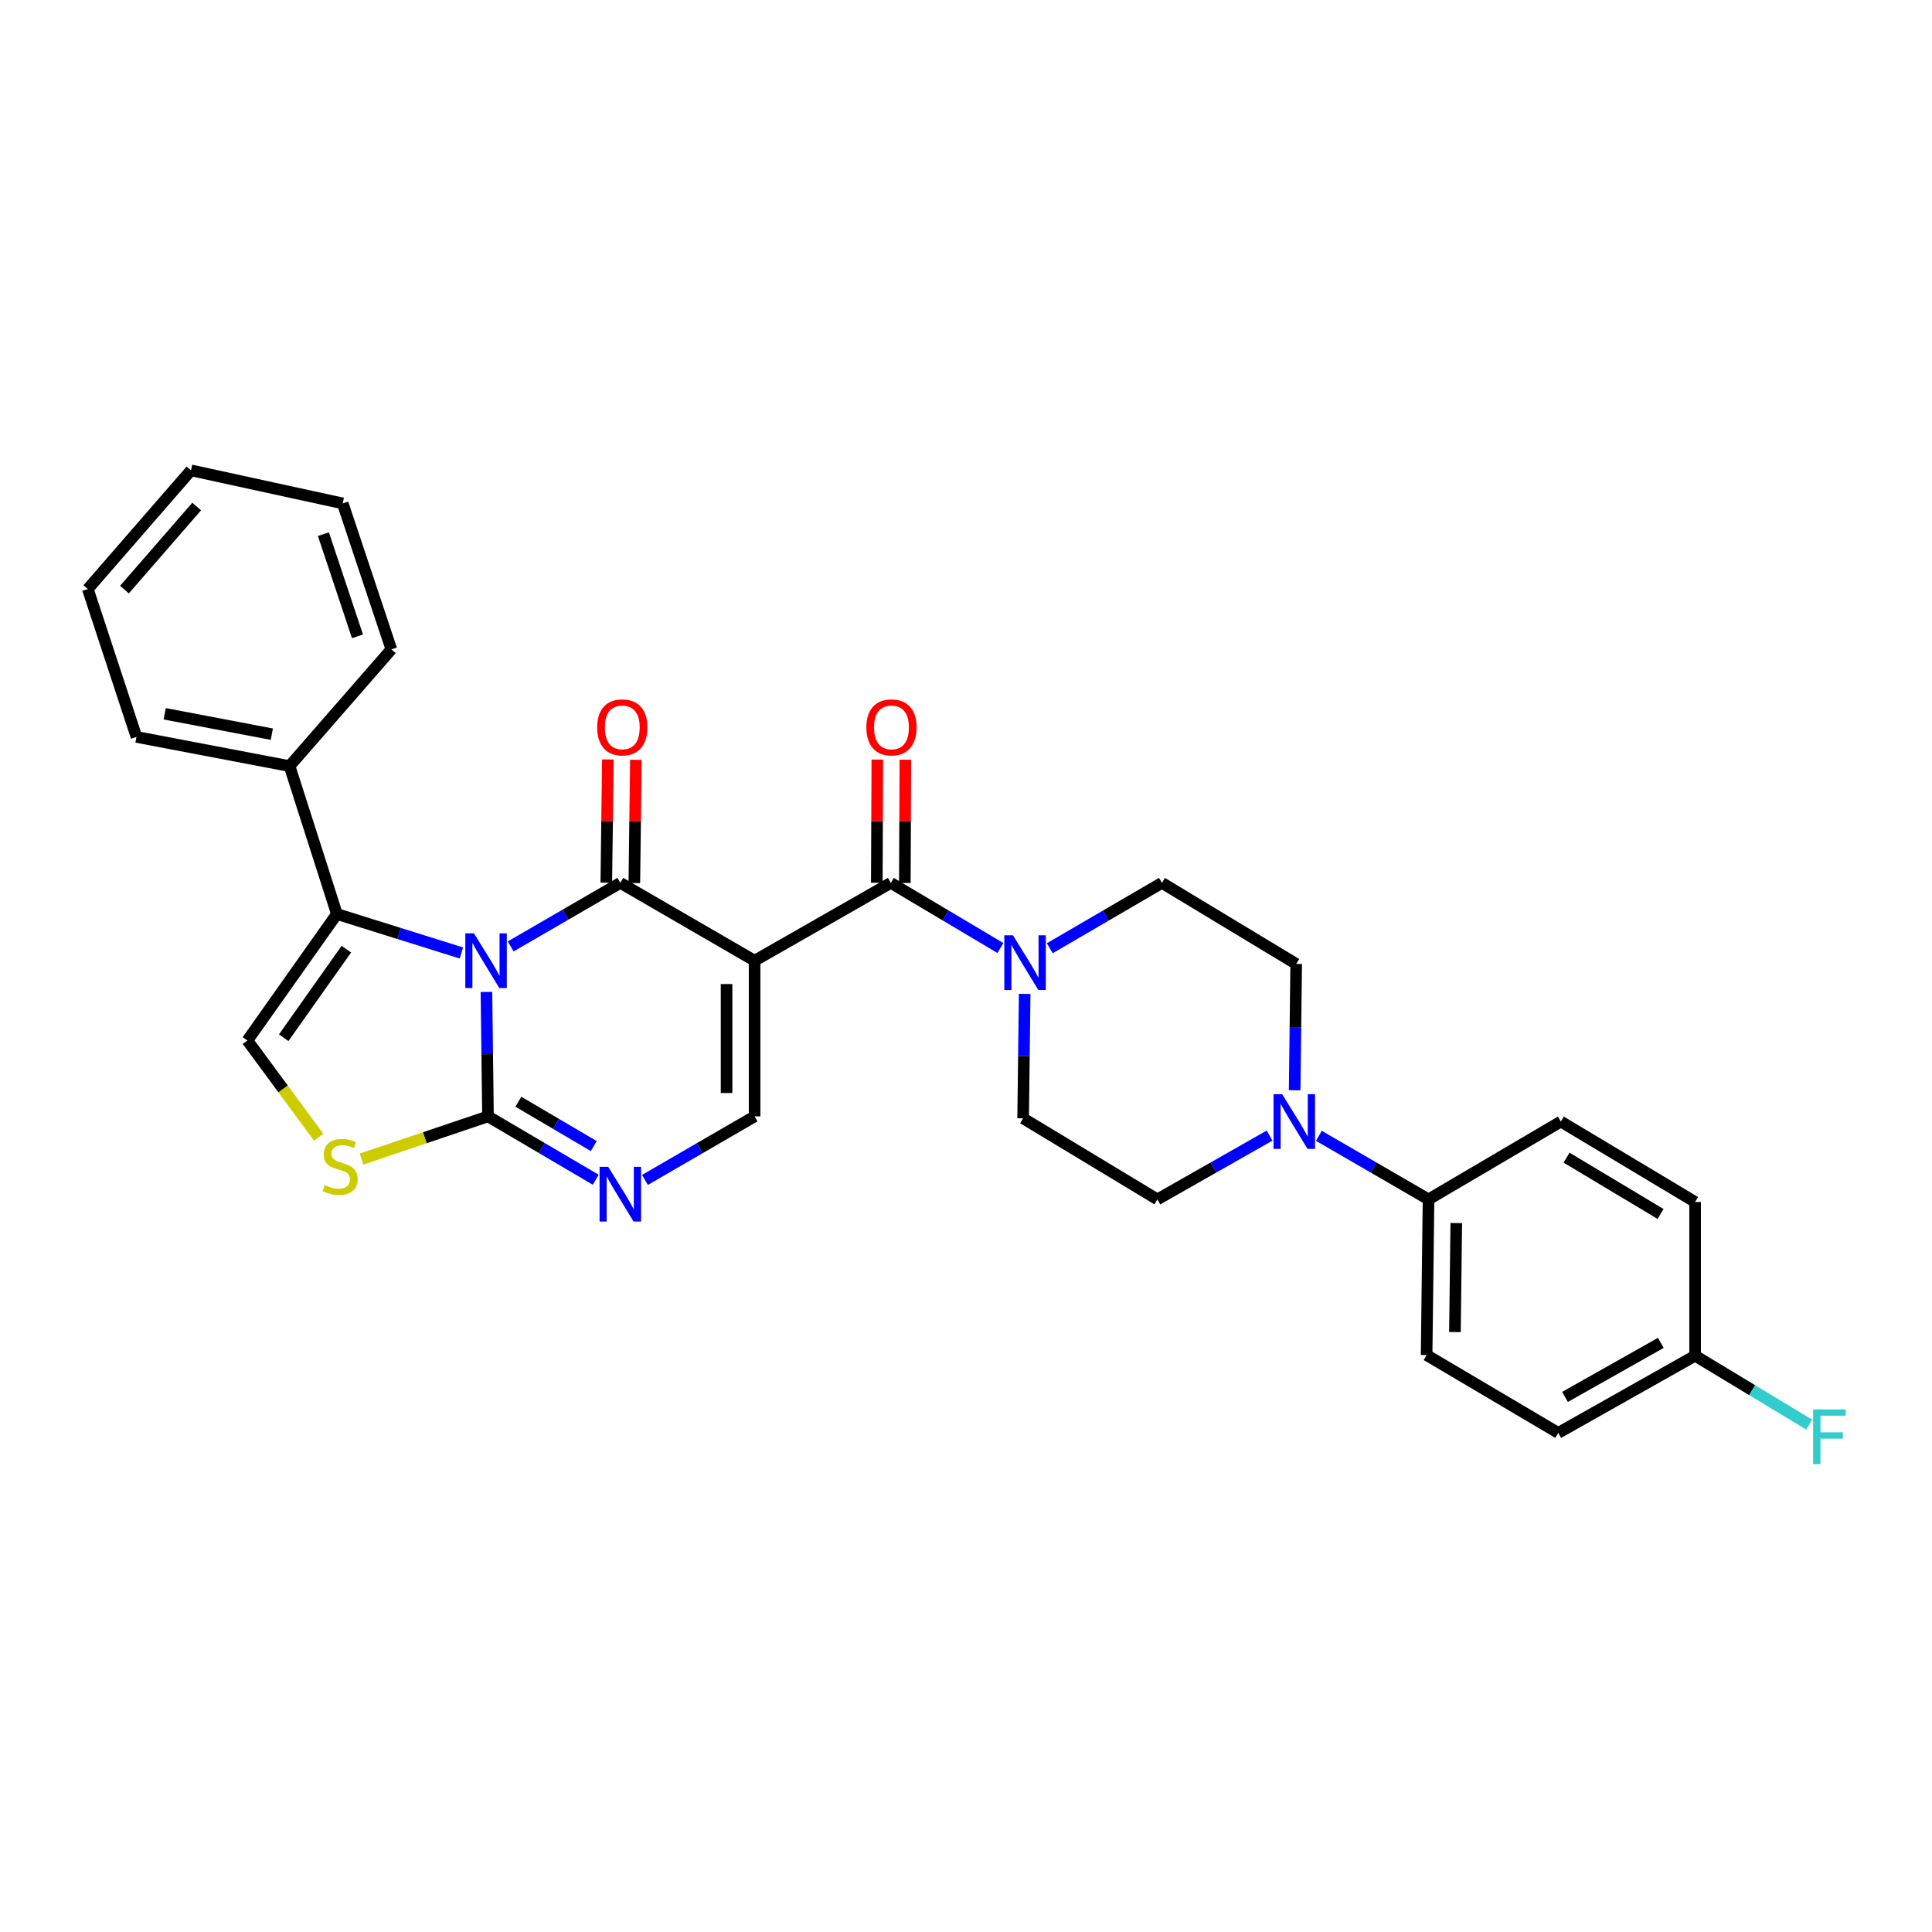 <?xml version='1.0' encoding='iso-8859-1'?>
<svg version='1.1' baseProfile='full'
              xmlns='http://www.w3.org/2000/svg'
                      xmlns:rdkit='http://www.rdkit.org/xml'
                      xmlns:xlink='http://www.w3.org/1999/xlink'
                  xml:space='preserve'
width='1000px' height='1000px' viewBox='0 0 1000 1000'>
<!-- END OF HEADER -->
<rect style='opacity:1.0;fill:#FFFFFF;stroke:none' width='1000' height='1000' x='0' y='0'> </rect>
<path class='bond-0' d='M 264.332,489.867 L 292.706,473.42' style='fill:none;fill-rule:evenodd;stroke:#0000FF;stroke-width:6px;stroke-linecap:butt;stroke-linejoin:miter;stroke-opacity:1' />
<path class='bond-0' d='M 292.706,473.42 L 321.08,456.974' style='fill:none;fill-rule:evenodd;stroke:#000000;stroke-width:6px;stroke-linecap:butt;stroke-linejoin:miter;stroke-opacity:1' />
<path class='bond-2' d='M 251.784,513.431 L 252.184,545.634' style='fill:none;fill-rule:evenodd;stroke:#0000FF;stroke-width:6px;stroke-linecap:butt;stroke-linejoin:miter;stroke-opacity:1' />
<path class='bond-2' d='M 252.184,545.634 L 252.583,577.837' style='fill:none;fill-rule:evenodd;stroke:#000000;stroke-width:6px;stroke-linecap:butt;stroke-linejoin:miter;stroke-opacity:1' />
<path class='bond-3' d='M 238.821,493.261 L 206.596,483.175' style='fill:none;fill-rule:evenodd;stroke:#0000FF;stroke-width:6px;stroke-linecap:butt;stroke-linejoin:miter;stroke-opacity:1' />
<path class='bond-3' d='M 206.596,483.175 L 174.372,473.088' style='fill:none;fill-rule:evenodd;stroke:#000000;stroke-width:6px;stroke-linecap:butt;stroke-linejoin:miter;stroke-opacity:1' />
<path class='bond-1' d='M 321.08,456.974 L 390.577,497.256' style='fill:none;fill-rule:evenodd;stroke:#000000;stroke-width:6px;stroke-linecap:butt;stroke-linejoin:miter;stroke-opacity:1' />
<path class='bond-11' d='M 328.335,457.065 L 328.737,425.17' style='fill:none;fill-rule:evenodd;stroke:#000000;stroke-width:6px;stroke-linecap:butt;stroke-linejoin:miter;stroke-opacity:1' />
<path class='bond-11' d='M 328.737,425.17 L 329.139,393.274' style='fill:none;fill-rule:evenodd;stroke:#FF0000;stroke-width:6px;stroke-linecap:butt;stroke-linejoin:miter;stroke-opacity:1' />
<path class='bond-11' d='M 313.826,456.882 L 314.228,424.987' style='fill:none;fill-rule:evenodd;stroke:#000000;stroke-width:6px;stroke-linecap:butt;stroke-linejoin:miter;stroke-opacity:1' />
<path class='bond-11' d='M 314.228,424.987 L 314.63,393.091' style='fill:none;fill-rule:evenodd;stroke:#FF0000;stroke-width:6px;stroke-linecap:butt;stroke-linejoin:miter;stroke-opacity:1' />
<path class='bond-4' d='M 390.577,497.256 L 461.09,456.974' style='fill:none;fill-rule:evenodd;stroke:#000000;stroke-width:6px;stroke-linecap:butt;stroke-linejoin:miter;stroke-opacity:1' />
<path class='bond-31' d='M 390.577,497.256 L 390.577,577.837' style='fill:none;fill-rule:evenodd;stroke:#000000;stroke-width:6px;stroke-linecap:butt;stroke-linejoin:miter;stroke-opacity:1' />
<path class='bond-31' d='M 376.067,509.343 L 376.067,565.75' style='fill:none;fill-rule:evenodd;stroke:#000000;stroke-width:6px;stroke-linecap:butt;stroke-linejoin:miter;stroke-opacity:1' />
<path class='bond-5' d='M 252.583,577.837 L 280.468,594.237' style='fill:none;fill-rule:evenodd;stroke:#000000;stroke-width:6px;stroke-linecap:butt;stroke-linejoin:miter;stroke-opacity:1' />
<path class='bond-5' d='M 280.468,594.237 L 308.354,610.636' style='fill:none;fill-rule:evenodd;stroke:#0000FF;stroke-width:6px;stroke-linecap:butt;stroke-linejoin:miter;stroke-opacity:1' />
<path class='bond-5' d='M 268.304,570.249 L 287.824,581.729' style='fill:none;fill-rule:evenodd;stroke:#000000;stroke-width:6px;stroke-linecap:butt;stroke-linejoin:miter;stroke-opacity:1' />
<path class='bond-5' d='M 287.824,581.729 L 307.344,593.208' style='fill:none;fill-rule:evenodd;stroke:#0000FF;stroke-width:6px;stroke-linecap:butt;stroke-linejoin:miter;stroke-opacity:1' />
<path class='bond-7' d='M 252.583,577.837 L 219.866,588.886' style='fill:none;fill-rule:evenodd;stroke:#000000;stroke-width:6px;stroke-linecap:butt;stroke-linejoin:miter;stroke-opacity:1' />
<path class='bond-7' d='M 219.866,588.886 L 187.148,599.934' style='fill:none;fill-rule:evenodd;stroke:#CCCC00;stroke-width:6px;stroke-linecap:butt;stroke-linejoin:miter;stroke-opacity:1' />
<path class='bond-8' d='M 174.372,473.088 L 128.051,538.555' style='fill:none;fill-rule:evenodd;stroke:#000000;stroke-width:6px;stroke-linecap:butt;stroke-linejoin:miter;stroke-opacity:1' />
<path class='bond-8' d='M 179.269,491.289 L 146.845,537.116' style='fill:none;fill-rule:evenodd;stroke:#000000;stroke-width:6px;stroke-linecap:butt;stroke-linejoin:miter;stroke-opacity:1' />
<path class='bond-14' d='M 174.372,473.088 L 149.865,396.53' style='fill:none;fill-rule:evenodd;stroke:#000000;stroke-width:6px;stroke-linecap:butt;stroke-linejoin:miter;stroke-opacity:1' />
<path class='bond-9' d='M 461.09,456.974 L 489.45,473.83' style='fill:none;fill-rule:evenodd;stroke:#000000;stroke-width:6px;stroke-linecap:butt;stroke-linejoin:miter;stroke-opacity:1' />
<path class='bond-9' d='M 489.45,473.83 L 517.81,490.687' style='fill:none;fill-rule:evenodd;stroke:#0000FF;stroke-width:6px;stroke-linecap:butt;stroke-linejoin:miter;stroke-opacity:1' />
<path class='bond-13' d='M 468.345,457.004 L 468.479,425.109' style='fill:none;fill-rule:evenodd;stroke:#000000;stroke-width:6px;stroke-linecap:butt;stroke-linejoin:miter;stroke-opacity:1' />
<path class='bond-13' d='M 468.479,425.109 L 468.613,393.213' style='fill:none;fill-rule:evenodd;stroke:#FF0000;stroke-width:6px;stroke-linecap:butt;stroke-linejoin:miter;stroke-opacity:1' />
<path class='bond-13' d='M 453.835,456.943 L 453.969,425.048' style='fill:none;fill-rule:evenodd;stroke:#000000;stroke-width:6px;stroke-linecap:butt;stroke-linejoin:miter;stroke-opacity:1' />
<path class='bond-13' d='M 453.969,425.048 L 454.103,393.152' style='fill:none;fill-rule:evenodd;stroke:#FF0000;stroke-width:6px;stroke-linecap:butt;stroke-linejoin:miter;stroke-opacity:1' />
<path class='bond-6' d='M 333.829,610.731 L 362.203,594.284' style='fill:none;fill-rule:evenodd;stroke:#0000FF;stroke-width:6px;stroke-linecap:butt;stroke-linejoin:miter;stroke-opacity:1' />
<path class='bond-6' d='M 362.203,594.284 L 390.577,577.837' style='fill:none;fill-rule:evenodd;stroke:#000000;stroke-width:6px;stroke-linecap:butt;stroke-linejoin:miter;stroke-opacity:1' />
<path class='bond-30' d='M 164.946,588.617 L 146.499,563.586' style='fill:none;fill-rule:evenodd;stroke:#CCCC00;stroke-width:6px;stroke-linecap:butt;stroke-linejoin:miter;stroke-opacity:1' />
<path class='bond-30' d='M 146.499,563.586 L 128.051,538.555' style='fill:none;fill-rule:evenodd;stroke:#000000;stroke-width:6px;stroke-linecap:butt;stroke-linejoin:miter;stroke-opacity:1' />
<path class='bond-15' d='M 543.361,490.816 L 572.387,473.895' style='fill:none;fill-rule:evenodd;stroke:#0000FF;stroke-width:6px;stroke-linecap:butt;stroke-linejoin:miter;stroke-opacity:1' />
<path class='bond-15' d='M 572.387,473.895 L 601.414,456.974' style='fill:none;fill-rule:evenodd;stroke:#000000;stroke-width:6px;stroke-linecap:butt;stroke-linejoin:miter;stroke-opacity:1' />
<path class='bond-16' d='M 530.37,514.446 L 529.971,546.646' style='fill:none;fill-rule:evenodd;stroke:#0000FF;stroke-width:6px;stroke-linecap:butt;stroke-linejoin:miter;stroke-opacity:1' />
<path class='bond-16' d='M 529.971,546.646 L 529.571,578.845' style='fill:none;fill-rule:evenodd;stroke:#000000;stroke-width:6px;stroke-linecap:butt;stroke-linejoin:miter;stroke-opacity:1' />
<path class='bond-10' d='M 657.134,587.78 L 628.097,604.292' style='fill:none;fill-rule:evenodd;stroke:#0000FF;stroke-width:6px;stroke-linecap:butt;stroke-linejoin:miter;stroke-opacity:1' />
<path class='bond-10' d='M 628.097,604.292 L 599.06,620.805' style='fill:none;fill-rule:evenodd;stroke:#000000;stroke-width:6px;stroke-linecap:butt;stroke-linejoin:miter;stroke-opacity:1' />
<path class='bond-12' d='M 682.66,587.905 L 711.034,604.355' style='fill:none;fill-rule:evenodd;stroke:#0000FF;stroke-width:6px;stroke-linecap:butt;stroke-linejoin:miter;stroke-opacity:1' />
<path class='bond-12' d='M 711.034,604.355 L 739.408,620.805' style='fill:none;fill-rule:evenodd;stroke:#000000;stroke-width:6px;stroke-linecap:butt;stroke-linejoin:miter;stroke-opacity:1' />
<path class='bond-33' d='M 670.11,564.314 L 670.51,531.624' style='fill:none;fill-rule:evenodd;stroke:#0000FF;stroke-width:6px;stroke-linecap:butt;stroke-linejoin:miter;stroke-opacity:1' />
<path class='bond-33' d='M 670.51,531.624 L 670.911,498.933' style='fill:none;fill-rule:evenodd;stroke:#000000;stroke-width:6px;stroke-linecap:butt;stroke-linejoin:miter;stroke-opacity:1' />
<path class='bond-19' d='M 739.408,620.805 L 738.409,701.378' style='fill:none;fill-rule:evenodd;stroke:#000000;stroke-width:6px;stroke-linecap:butt;stroke-linejoin:miter;stroke-opacity:1' />
<path class='bond-19' d='M 753.768,633.071 L 753.068,689.472' style='fill:none;fill-rule:evenodd;stroke:#000000;stroke-width:6px;stroke-linecap:butt;stroke-linejoin:miter;stroke-opacity:1' />
<path class='bond-20' d='M 739.408,620.805 L 807.889,580.514' style='fill:none;fill-rule:evenodd;stroke:#000000;stroke-width:6px;stroke-linecap:butt;stroke-linejoin:miter;stroke-opacity:1' />
<path class='bond-25' d='M 149.865,396.53 L 70.638,381.431' style='fill:none;fill-rule:evenodd;stroke:#000000;stroke-width:6px;stroke-linecap:butt;stroke-linejoin:miter;stroke-opacity:1' />
<path class='bond-25' d='M 140.698,380.011 L 85.239,369.442' style='fill:none;fill-rule:evenodd;stroke:#000000;stroke-width:6px;stroke-linecap:butt;stroke-linejoin:miter;stroke-opacity:1' />
<path class='bond-26' d='M 149.865,396.53 L 202.57,336.11' style='fill:none;fill-rule:evenodd;stroke:#000000;stroke-width:6px;stroke-linecap:butt;stroke-linejoin:miter;stroke-opacity:1' />
<path class='bond-17' d='M 601.414,456.974 L 670.911,498.933' style='fill:none;fill-rule:evenodd;stroke:#000000;stroke-width:6px;stroke-linecap:butt;stroke-linejoin:miter;stroke-opacity:1' />
<path class='bond-18' d='M 529.571,578.845 L 599.06,620.805' style='fill:none;fill-rule:evenodd;stroke:#000000;stroke-width:6px;stroke-linecap:butt;stroke-linejoin:miter;stroke-opacity:1' />
<path class='bond-23' d='M 738.409,701.378 L 806.551,741.668' style='fill:none;fill-rule:evenodd;stroke:#000000;stroke-width:6px;stroke-linecap:butt;stroke-linejoin:miter;stroke-opacity:1' />
<path class='bond-22' d='M 807.889,580.514 L 877.386,622.143' style='fill:none;fill-rule:evenodd;stroke:#000000;stroke-width:6px;stroke-linecap:butt;stroke-linejoin:miter;stroke-opacity:1' />
<path class='bond-22' d='M 810.858,599.206 L 859.505,628.346' style='fill:none;fill-rule:evenodd;stroke:#000000;stroke-width:6px;stroke-linecap:butt;stroke-linejoin:miter;stroke-opacity:1' />
<path class='bond-21' d='M 877.386,701.716 L 877.386,622.143' style='fill:none;fill-rule:evenodd;stroke:#000000;stroke-width:6px;stroke-linecap:butt;stroke-linejoin:miter;stroke-opacity:1' />
<path class='bond-24' d='M 877.386,701.716 L 906.914,719.545' style='fill:none;fill-rule:evenodd;stroke:#000000;stroke-width:6px;stroke-linecap:butt;stroke-linejoin:miter;stroke-opacity:1' />
<path class='bond-24' d='M 906.914,719.545 L 936.442,737.374' style='fill:none;fill-rule:evenodd;stroke:#33CCCC;stroke-width:6px;stroke-linecap:butt;stroke-linejoin:miter;stroke-opacity:1' />
<path class='bond-34' d='M 877.386,701.716 L 806.551,741.668' style='fill:none;fill-rule:evenodd;stroke:#000000;stroke-width:6px;stroke-linecap:butt;stroke-linejoin:miter;stroke-opacity:1' />
<path class='bond-34' d='M 859.633,695.07 L 810.048,723.037' style='fill:none;fill-rule:evenodd;stroke:#000000;stroke-width:6px;stroke-linecap:butt;stroke-linejoin:miter;stroke-opacity:1' />
<path class='bond-28' d='M 70.638,381.431 L 45.455,304.88' style='fill:none;fill-rule:evenodd;stroke:#000000;stroke-width:6px;stroke-linecap:butt;stroke-linejoin:miter;stroke-opacity:1' />
<path class='bond-27' d='M 202.57,336.11 L 177.387,260.567' style='fill:none;fill-rule:evenodd;stroke:#000000;stroke-width:6px;stroke-linecap:butt;stroke-linejoin:miter;stroke-opacity:1' />
<path class='bond-27' d='M 185.027,329.367 L 167.399,276.487' style='fill:none;fill-rule:evenodd;stroke:#000000;stroke-width:6px;stroke-linecap:butt;stroke-linejoin:miter;stroke-opacity:1' />
<path class='bond-29' d='M 177.387,260.567 L 98.853,243.444' style='fill:none;fill-rule:evenodd;stroke:#000000;stroke-width:6px;stroke-linecap:butt;stroke-linejoin:miter;stroke-opacity:1' />
<path class='bond-32' d='M 45.455,304.88 L 98.853,243.444' style='fill:none;fill-rule:evenodd;stroke:#000000;stroke-width:6px;stroke-linecap:butt;stroke-linejoin:miter;stroke-opacity:1' />
<path class='bond-32' d='M 64.416,305.184 L 101.795,262.179' style='fill:none;fill-rule:evenodd;stroke:#000000;stroke-width:6px;stroke-linecap:butt;stroke-linejoin:miter;stroke-opacity:1' />
<path  class='atom-0' d='M 245.323 483.096
L 254.603 498.096
Q 255.523 499.576, 257.003 502.256
Q 258.483 504.936, 258.563 505.096
L 258.563 483.096
L 262.323 483.096
L 262.323 511.416
L 258.443 511.416
L 248.483 495.016
Q 247.323 493.096, 246.083 490.896
Q 244.883 488.696, 244.523 488.016
L 244.523 511.416
L 240.843 511.416
L 240.843 483.096
L 245.323 483.096
' fill='#0000FF'/>
<path  class='atom-6' d='M 314.82 603.96
L 324.1 618.96
Q 325.02 620.44, 326.5 623.12
Q 327.98 625.8, 328.06 625.96
L 328.06 603.96
L 331.82 603.96
L 331.82 632.28
L 327.94 632.28
L 317.98 615.88
Q 316.82 613.96, 315.58 611.76
Q 314.38 609.56, 314.02 608.88
L 314.02 632.28
L 310.34 632.28
L 310.34 603.96
L 314.82 603.96
' fill='#0000FF'/>
<path  class='atom-8' d='M 168.049 613.402
Q 168.369 613.522, 169.689 614.082
Q 171.009 614.642, 172.449 615.002
Q 173.929 615.322, 175.369 615.322
Q 178.049 615.322, 179.609 614.042
Q 181.169 612.722, 181.169 610.442
Q 181.169 608.882, 180.369 607.922
Q 179.609 606.962, 178.409 606.442
Q 177.209 605.922, 175.209 605.322
Q 172.689 604.562, 171.169 603.842
Q 169.689 603.122, 168.609 601.602
Q 167.569 600.082, 167.569 597.522
Q 167.569 593.962, 169.969 591.762
Q 172.409 589.562, 177.209 589.562
Q 180.489 589.562, 184.209 591.122
L 183.289 594.202
Q 179.889 592.802, 177.329 592.802
Q 174.569 592.802, 173.049 593.962
Q 171.529 595.082, 171.569 597.042
Q 171.569 598.562, 172.329 599.482
Q 173.129 600.402, 174.249 600.922
Q 175.409 601.442, 177.329 602.042
Q 179.889 602.842, 181.409 603.642
Q 182.929 604.442, 184.009 606.082
Q 185.129 607.682, 185.129 610.442
Q 185.129 614.362, 182.489 616.482
Q 179.889 618.562, 175.529 618.562
Q 173.009 618.562, 171.089 618.002
Q 169.209 617.482, 166.969 616.562
L 168.049 613.402
' fill='#CCCC00'/>
<path  class='atom-10' d='M 524.311 484.112
L 533.591 499.112
Q 534.511 500.592, 535.991 503.272
Q 537.471 505.952, 537.551 506.112
L 537.551 484.112
L 541.311 484.112
L 541.311 512.432
L 537.431 512.432
L 527.471 496.032
Q 526.311 494.112, 525.071 491.912
Q 523.871 489.712, 523.511 489.032
L 523.511 512.432
L 519.831 512.432
L 519.831 484.112
L 524.311 484.112
' fill='#0000FF'/>
<path  class='atom-11' d='M 663.651 566.354
L 672.931 581.354
Q 673.851 582.834, 675.331 585.514
Q 676.811 588.194, 676.891 588.354
L 676.891 566.354
L 680.651 566.354
L 680.651 594.674
L 676.771 594.674
L 666.811 578.274
Q 665.651 576.354, 664.411 574.154
Q 663.211 571.954, 662.851 571.274
L 662.851 594.674
L 659.171 594.674
L 659.171 566.354
L 663.651 566.354
' fill='#0000FF'/>
<path  class='atom-12' d='M 309.096 376.488
Q 309.096 369.688, 312.456 365.888
Q 315.816 362.088, 322.096 362.088
Q 328.376 362.088, 331.736 365.888
Q 335.096 369.688, 335.096 376.488
Q 335.096 383.368, 331.696 387.288
Q 328.296 391.168, 322.096 391.168
Q 315.856 391.168, 312.456 387.288
Q 309.096 383.408, 309.096 376.488
M 322.096 387.968
Q 326.416 387.968, 328.736 385.088
Q 331.096 382.168, 331.096 376.488
Q 331.096 370.928, 328.736 368.128
Q 326.416 365.288, 322.096 365.288
Q 317.776 365.288, 315.416 368.088
Q 313.096 370.888, 313.096 376.488
Q 313.096 382.208, 315.416 385.088
Q 317.776 387.968, 322.096 387.968
' fill='#FF0000'/>
<path  class='atom-14' d='M 448.429 376.488
Q 448.429 369.688, 451.789 365.888
Q 455.149 362.088, 461.429 362.088
Q 467.709 362.088, 471.069 365.888
Q 474.429 369.688, 474.429 376.488
Q 474.429 383.368, 471.029 387.288
Q 467.629 391.168, 461.429 391.168
Q 455.189 391.168, 451.789 387.288
Q 448.429 383.408, 448.429 376.488
M 461.429 387.968
Q 465.749 387.968, 468.069 385.088
Q 470.429 382.168, 470.429 376.488
Q 470.429 370.928, 468.069 368.128
Q 465.749 365.288, 461.429 365.288
Q 457.109 365.288, 454.749 368.088
Q 452.429 370.888, 452.429 376.488
Q 452.429 382.208, 454.749 385.088
Q 457.109 387.968, 461.429 387.968
' fill='#FF0000'/>
<path  class='atom-25' d='M 938.471 729.524
L 955.311 729.524
L 955.311 732.764
L 942.271 732.764
L 942.271 741.364
L 953.871 741.364
L 953.871 744.644
L 942.271 744.644
L 942.271 757.844
L 938.471 757.844
L 938.471 729.524
' fill='#33CCCC'/>
</svg>

